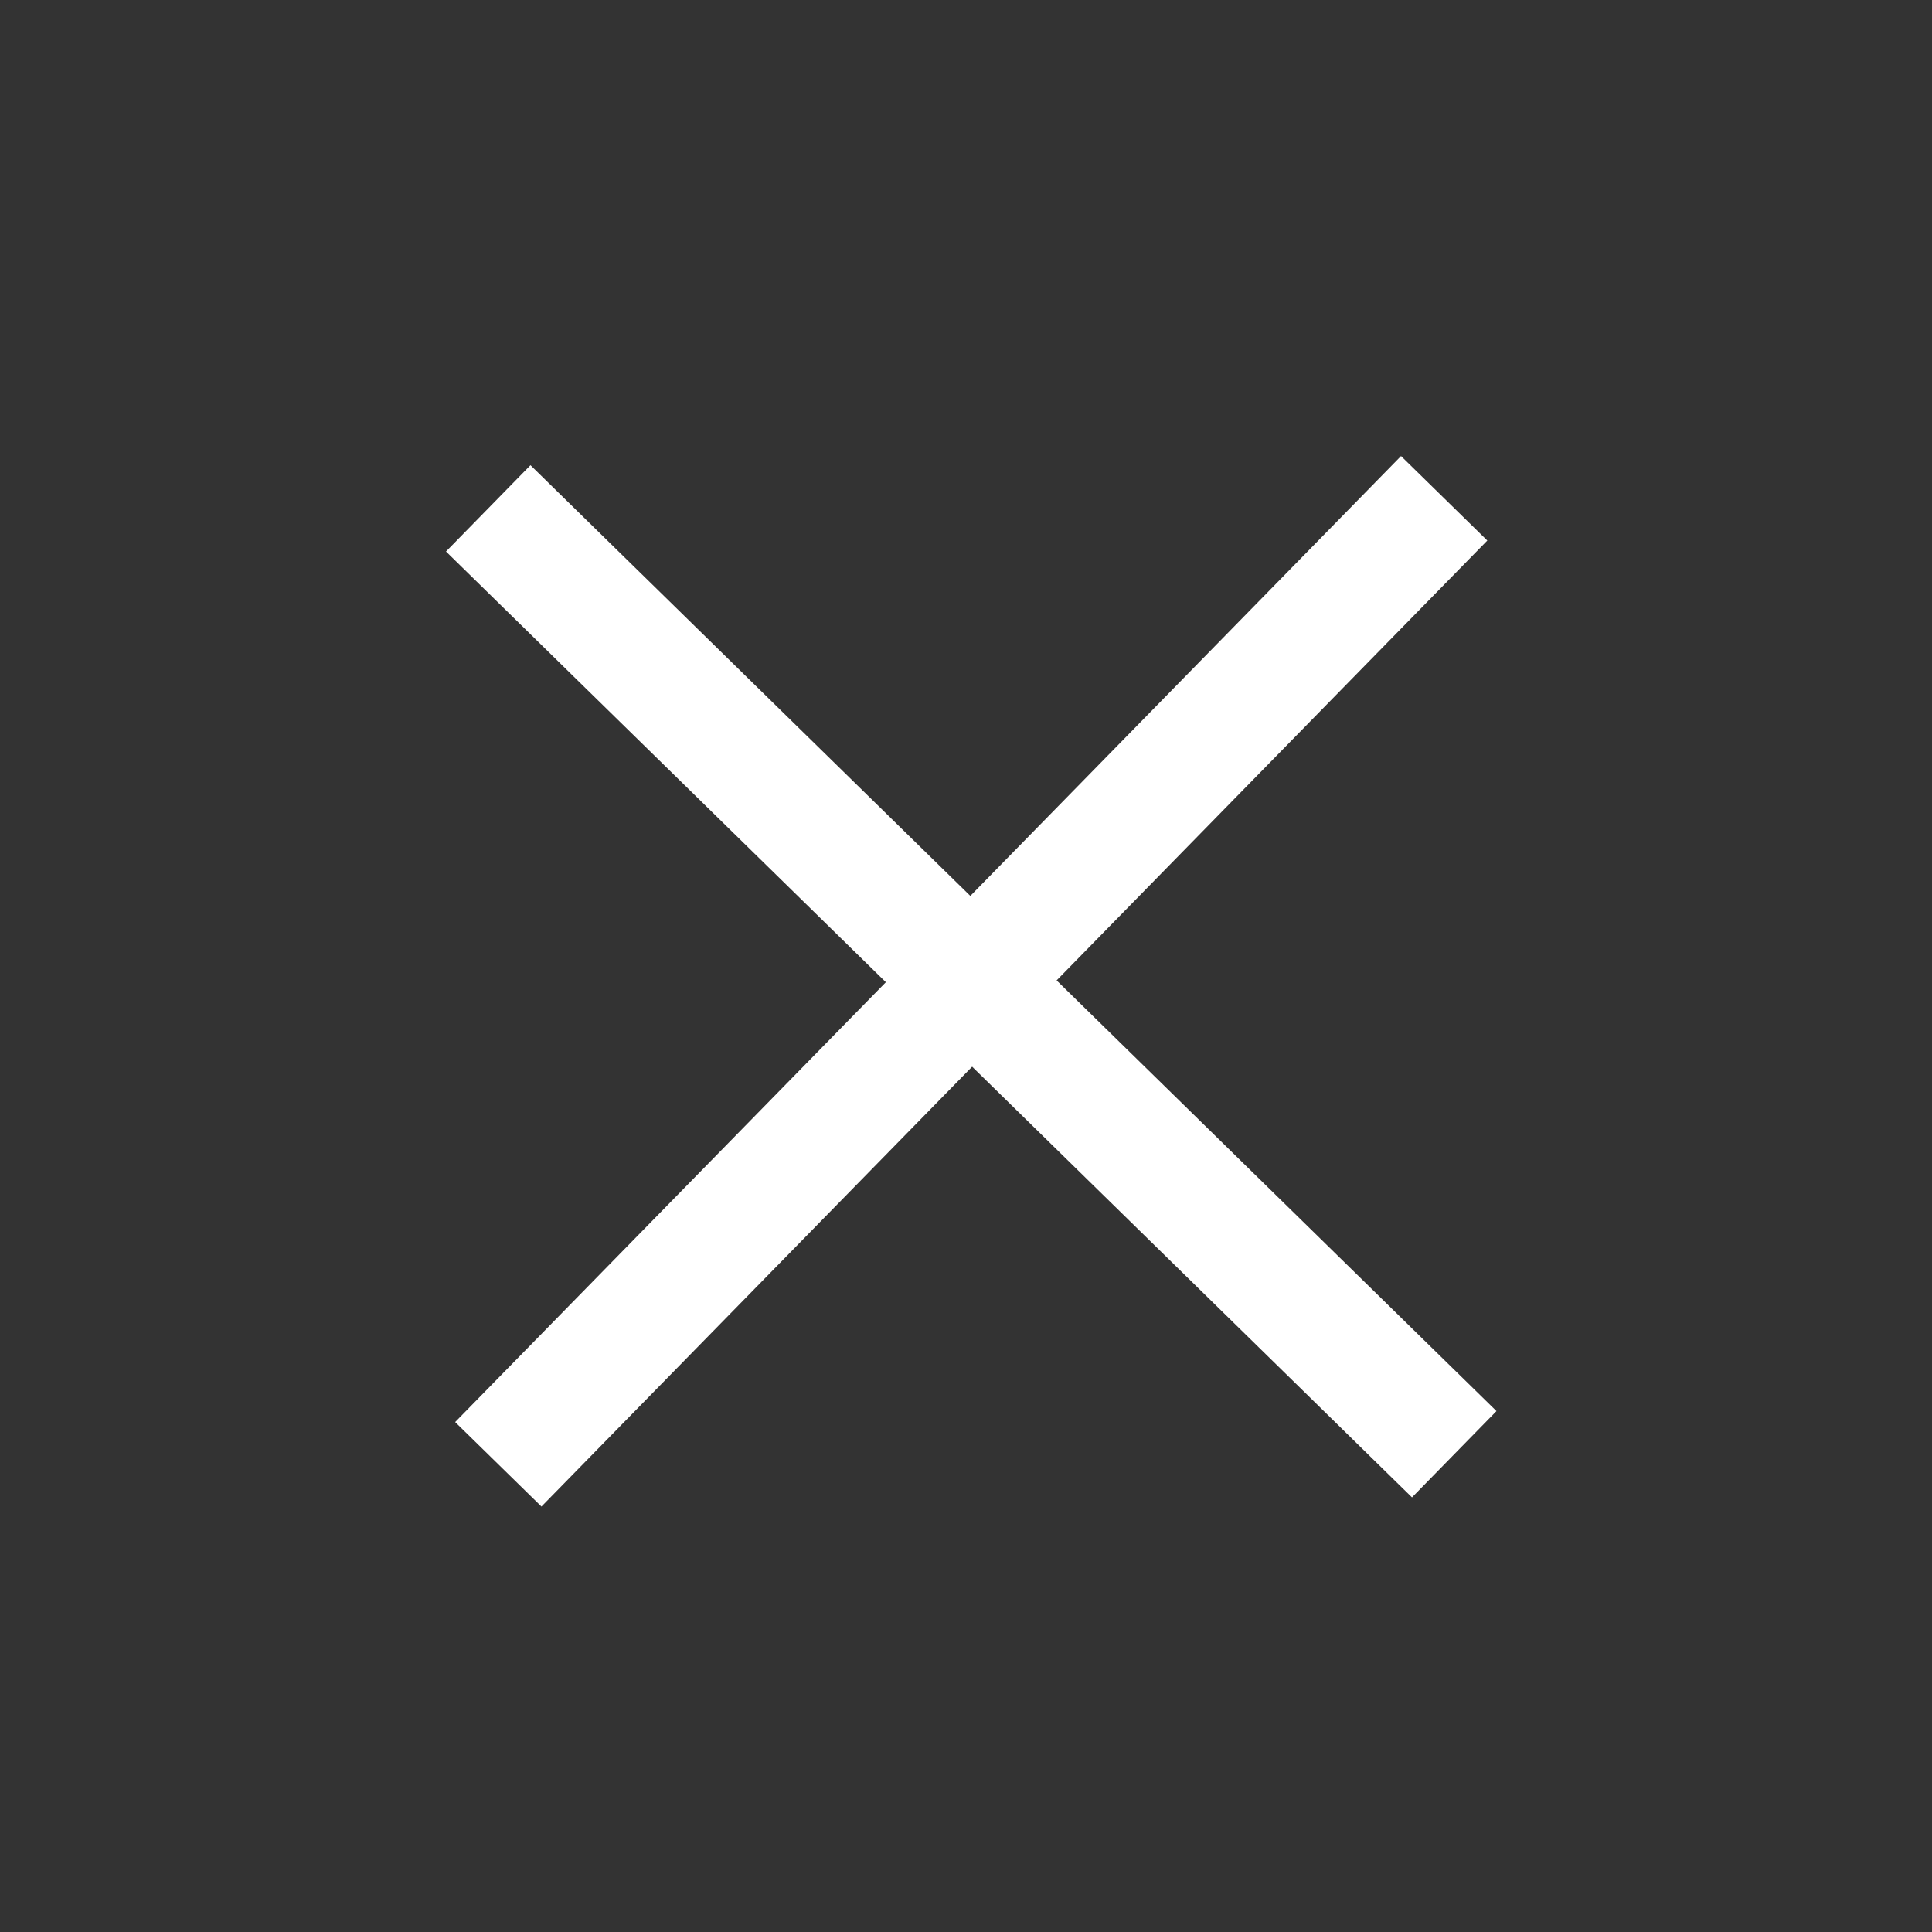 <svg xmlns="http://www.w3.org/2000/svg" width="48" height="48" viewBox="0 0 48 48">
<rect x="0" y="0" width="48" height="48" fill="#333333" stroke="none"/>
<defs><style>.a {fill: none;stroke: #fff;stroke-width: 3px;}</style></defs>
<g><line class="a" x1="12.13" y1="12.63" x2="36.13" y2="36.13" /><line class="a" x1="12.38" y1="36.38" x2="35.88" y2="12.38" /></g>
</svg>
